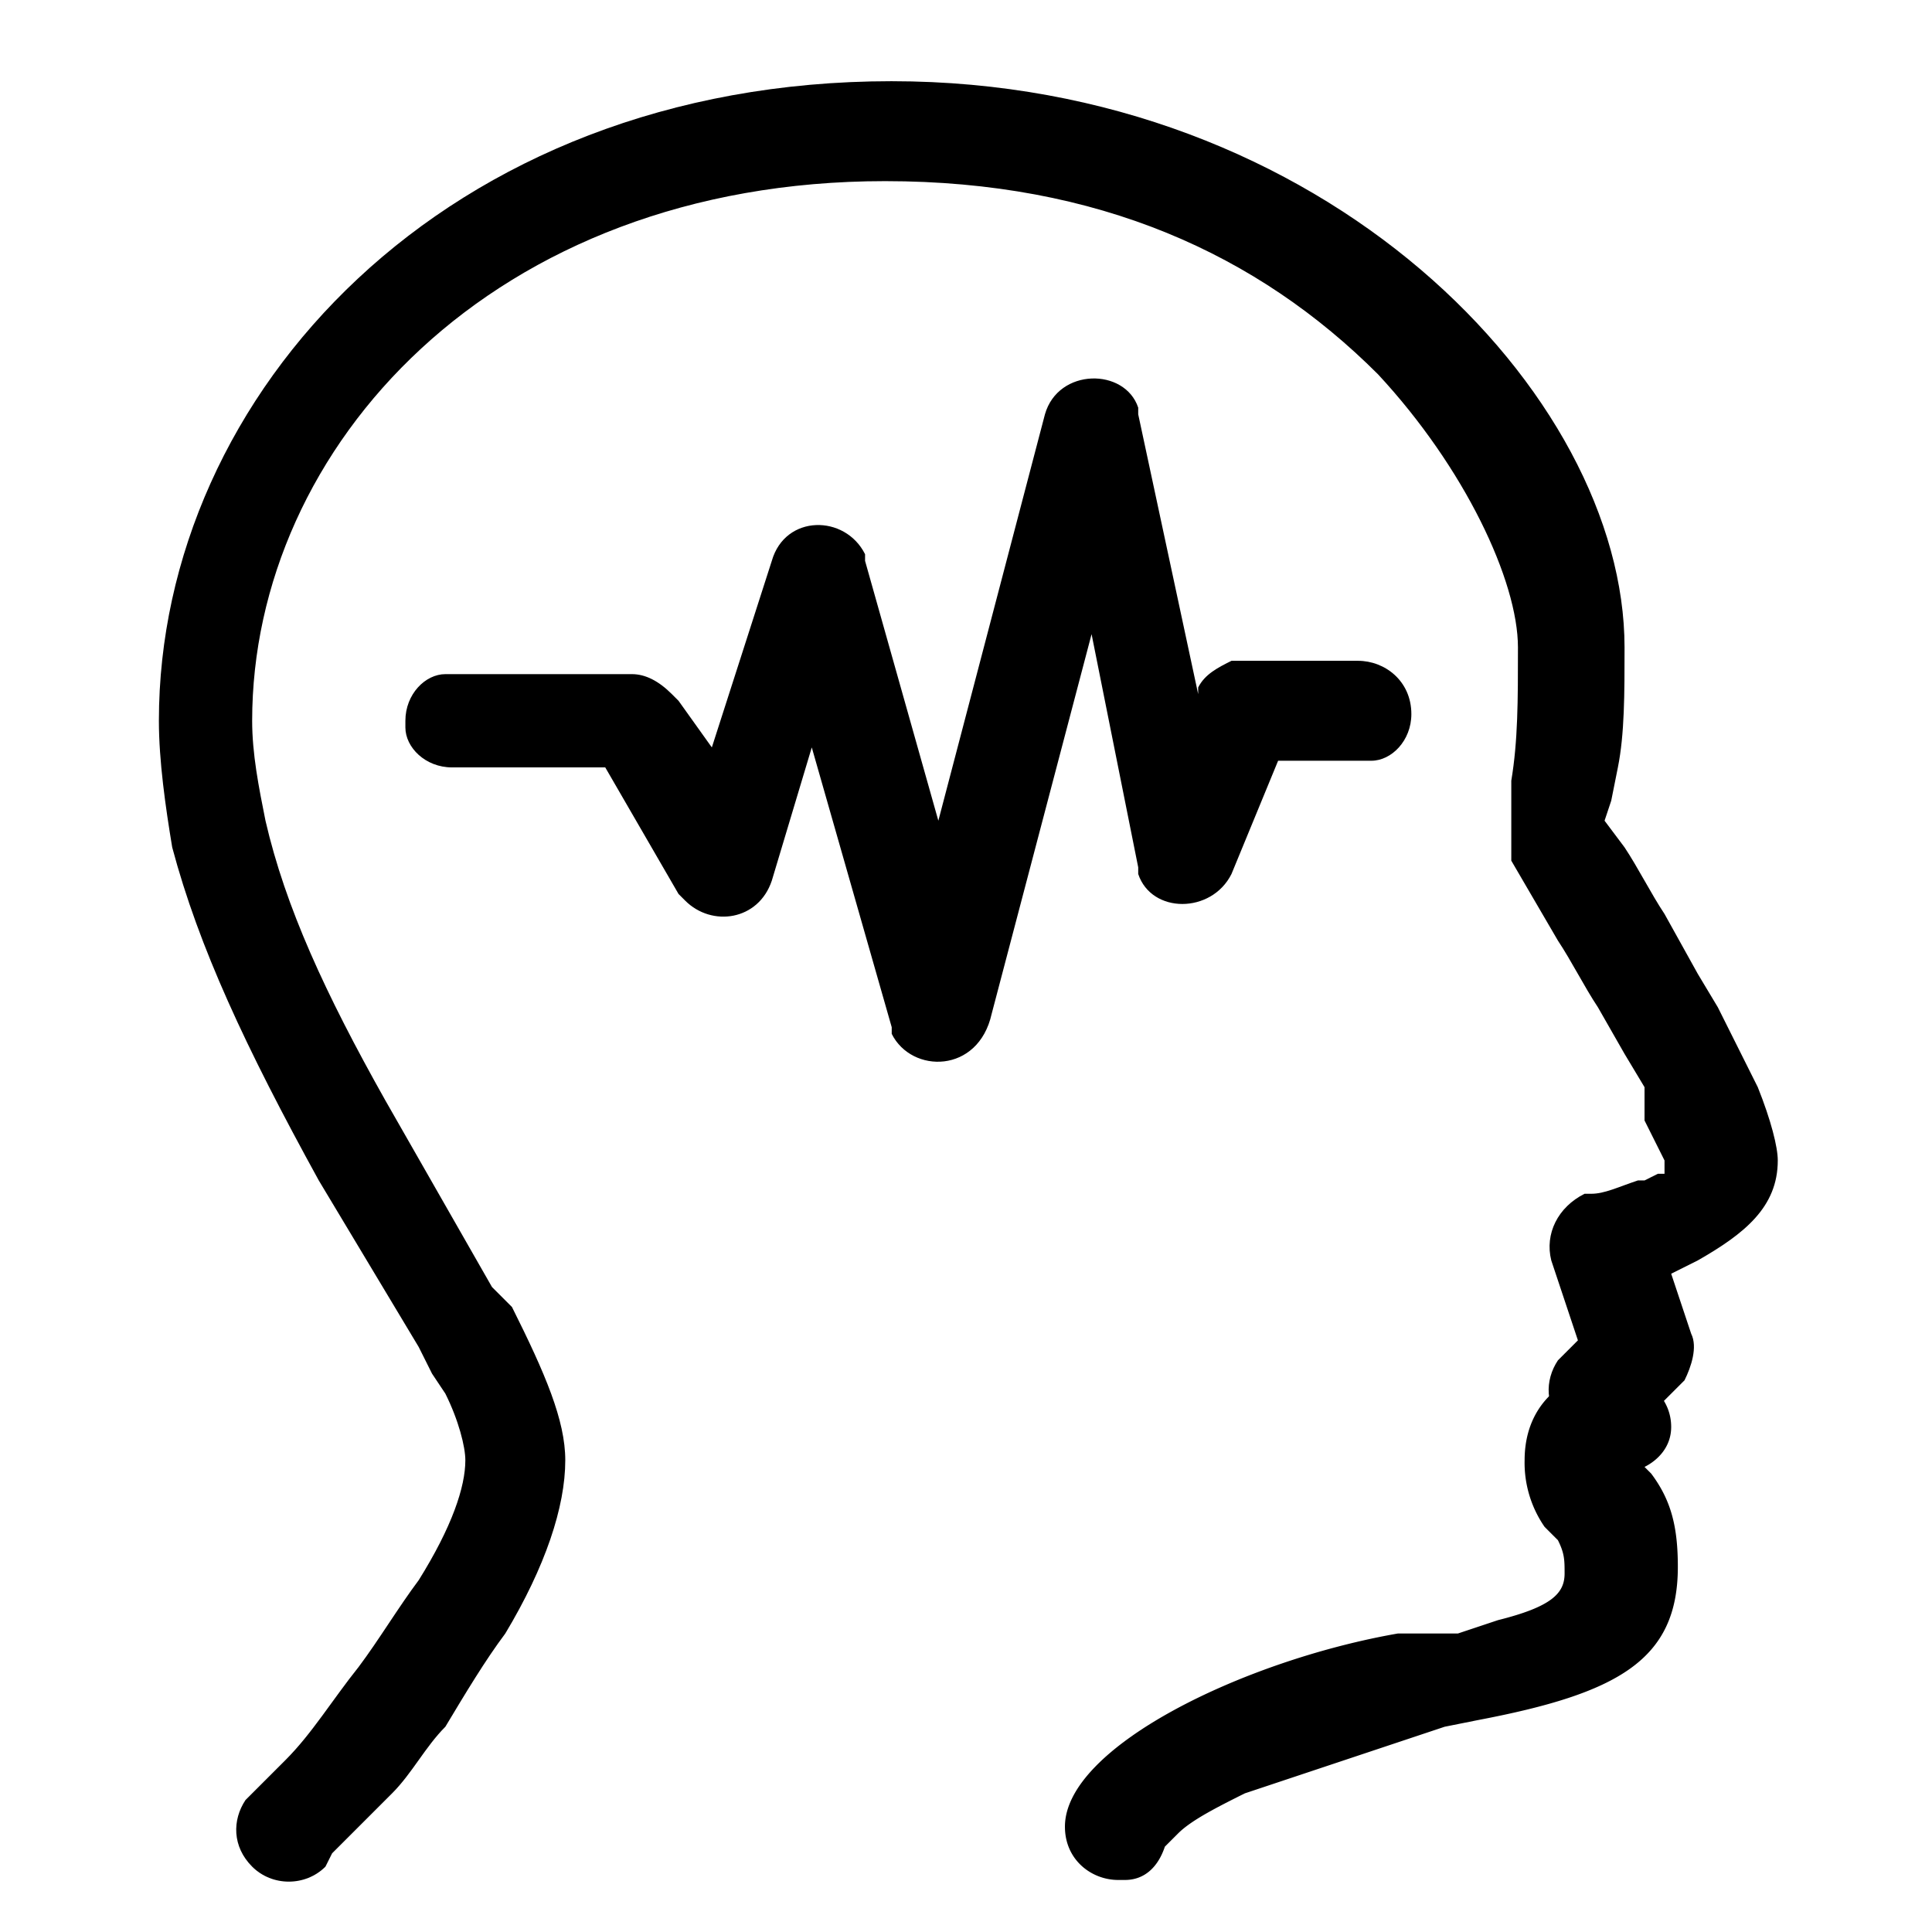 <svg xmlns="http://www.w3.org/2000/svg" viewBox="0 0 29 29"><path d="M24.385 20.619c.4.1.7.4.7.8 0 .3-.2.5-.4.6h0l.1.1c.3.4.4.8.4 1.4 0 1.4-.9 1.9-3 2.3l-.5.1-3 1c-.4.2-.8.4-1 .6l-.1.1-.1.1h0c-.1.3-.3.5-.6.5h-.1c-.4 0-.8-.3-.8-.8 0-1.2 2.7-2.5 5-2.9h.7.2l.3-.1.3-.1c.8-.2 1-.4 1-.7 0-.2 0-.3-.1-.5l-.2-.2a1.69 1.69 0 0 1-.3-1c0-.6.3-1 .7-1.2.2-.1.3-.1.5-.1h.3z"></path><path d="M13.385 1.219c6.5 0 11 4.7 11 8.5 0 .7 0 1.3-.1 1.8l-.1.5-.1.3.3.4c.2.3.4.7.6 1l.5.9.3.5.2.4.2.4.2.4c.2.5.3.9.3 1.1 0 .7-.5 1.1-1.2 1.5l-.2.1-.2.1.3.9c.1.2 0 .5-.1.7l-.1.1-.6.6c-.3.3-.8.3-1.1 0s-.3-.7-.1-1l.1-.1.2-.2-.4-1.2c-.1-.4.1-.8.5-1h.1c.2 0 .4-.1.7-.2h.1l.2-.1h.1v-.1-.1l-.1-.2-.2-.4v-.5l-.3-.5-.4-.7c-.2-.3-.4-.7-.6-1l-.7-1.2v-.6-.2-.2-.2c.1-.6.1-1.2.1-2 0-1-.8-2.7-2.1-4.1-1.8-1.8-4.2-2.9-7.4-2.9-5.9 0-9.5 4-9.5 8.1 0 .5.1 1 .2 1.5.3 1.3.9 2.6 1.8 4.2l1.6 2.8.3.3c.5 1 .8 1.7.8 2.3 0 .7-.3 1.6-.9 2.6-.3.4-.6.9-.9 1.4-.3.3-.5.7-.8 1l-.6.6-.3.3-.1.2c-.3.3-.8.3-1.1 0s-.3-.7-.1-1l.1-.1.2-.2.3-.3c.4-.4.7-.9 1.1-1.4.3-.4.6-.9.9-1.3.5-.8.7-1.4.7-1.8 0-.2-.1-.6-.3-1l-.2-.3-.2-.4-1.5-2.5c-1.1-2-1.8-3.5-2.2-5-.1-.6-.2-1.3-.2-1.9 0-4.9 4.3-9.6 11-9.6zm2.3 5c.2-.7 1.2-.7 1.4-.1v.1l.9 4.2v-.1c.1-.2.3-.3.5-.4h.1 1.8c.4 0 .8.3.8.8 0 .4-.3.7-.6.7h-.1-1.3l-.7 1.7c-.3.6-1.2.6-1.4 0v-.1l-.7-3.5-1.5 5.7c-.2.9-1.2.9-1.5.3v-.1l-1.2-4.2-.6 2c-.2.6-.9.7-1.3.3l-.1-.1-1.1-1.9h-2.3c-.4 0-.7-.3-.7-.6v-.1c0-.4.3-.7.6-.7h.1 2.7c.2 0 .4.1.6.3l.1.1.5.7.9-2.8c.2-.7 1.1-.7 1.4-.1v.1l1.1 3.9 1.6-6.1z"></path></svg>